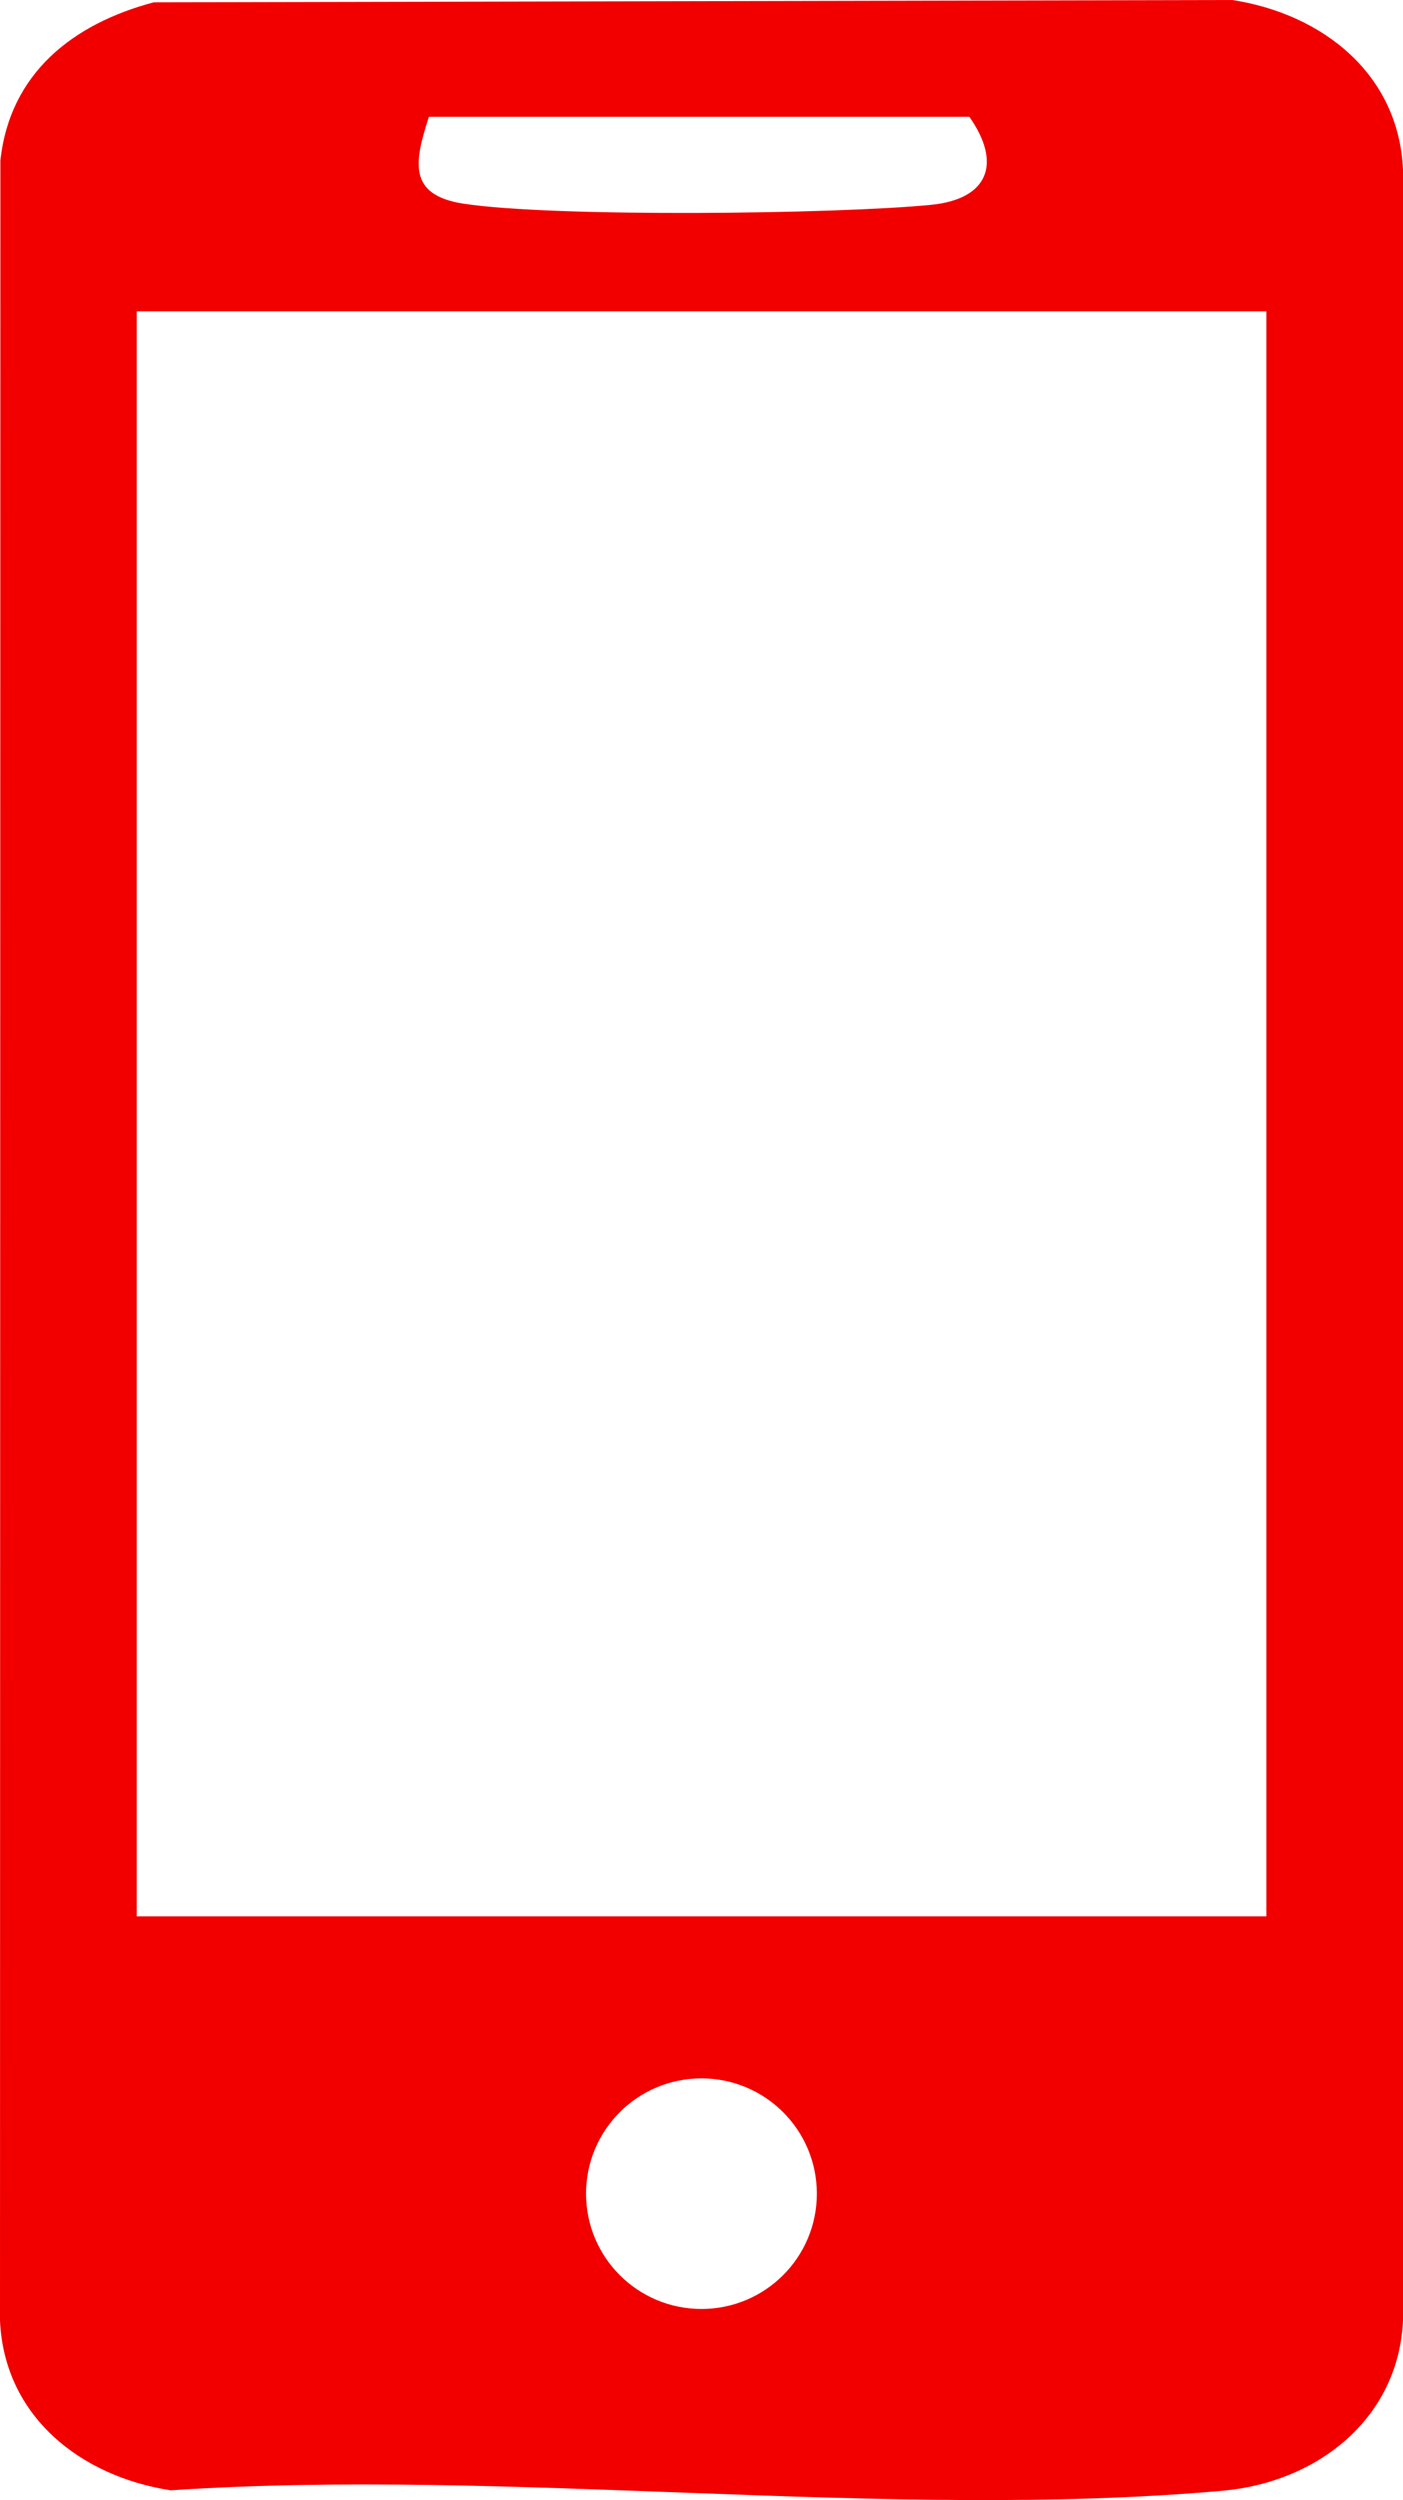 <svg width="64" height="114" viewBox="0 0 64 114" fill="none" xmlns="http://www.w3.org/2000/svg">
<g clip-path="url(#clip0_21_683)">
<path d="M7.009 0.107L56.21 0C60.319 0.632 63.808 3.363 64 7.744V105.811C63.795 110.299 60.083 113.19 55.782 113.573C40.524 114.934 23.262 112.519 7.79 113.555C3.681 112.924 0.192 110.192 0 105.811L0.018 7.317C0.451 3.332 3.328 1.085 7.009 0.107ZM19.564 5.324C18.917 7.348 18.564 8.892 21.147 9.288C25.243 9.915 38.123 9.768 42.464 9.341C45.079 9.083 45.721 7.464 44.218 5.324H19.564ZM57.767 14.194H6.237V87.383H57.767V14.194ZM37.262 100.029C37.262 97.124 34.907 94.771 31.998 94.771C29.089 94.771 26.733 97.124 26.733 100.029C26.733 102.933 29.089 105.286 31.998 105.286C34.907 105.286 37.262 102.933 37.262 100.029Z" fill="#F20000"/>
</g>
<defs>
<clipPath id="clip0_21_683">
<rect width="64" height="114" fill="white"/>
</clipPath>
</defs>
</svg>
